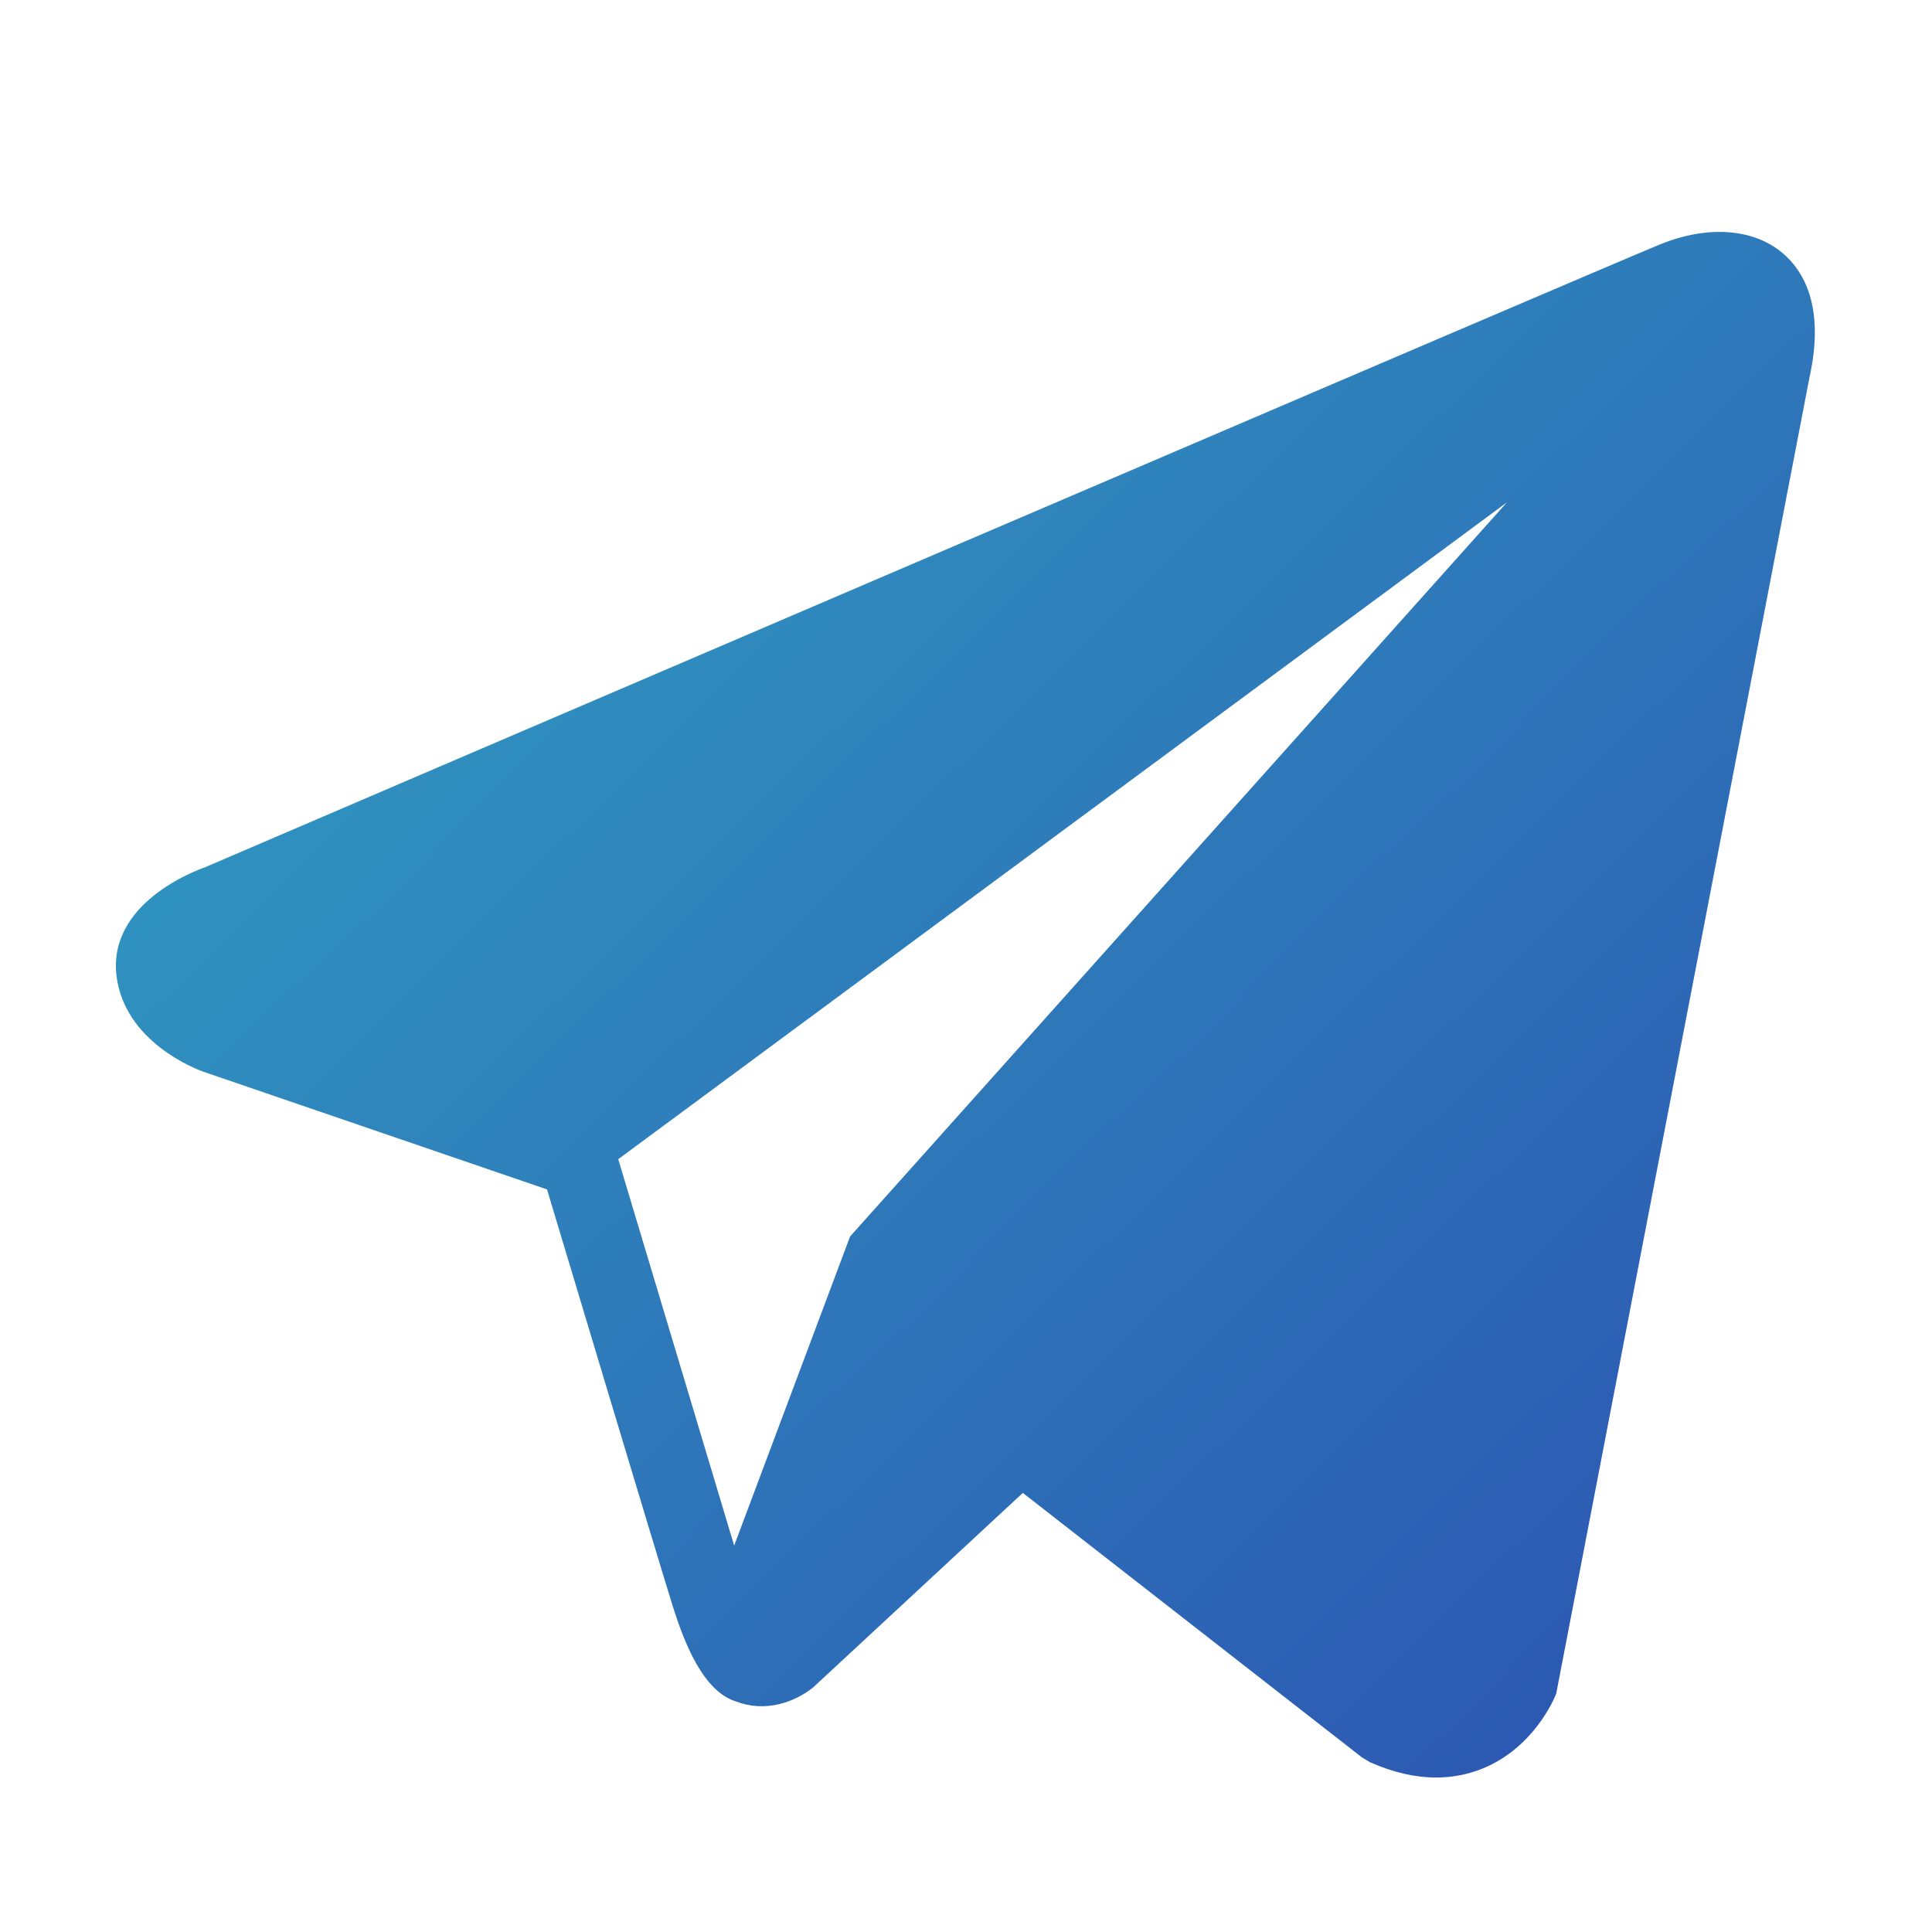 <svg width="22" height="22" viewBox="0 0 22 22" fill="none" xmlns="http://www.w3.org/2000/svg">
<path d="M20.3 2.883C19.971 2.603 19.452 2.563 18.916 2.778H18.915C18.352 3.005 2.961 9.606 2.334 9.876C2.22 9.916 1.225 10.287 1.327 11.114C1.419 11.86 2.219 12.169 2.316 12.204L6.229 13.544C6.489 14.408 7.446 17.597 7.657 18.278C7.79 18.702 8.005 19.26 8.382 19.375C8.713 19.503 9.042 19.386 9.255 19.219L11.647 17L15.509 20.012L15.601 20.067C15.863 20.183 16.114 20.241 16.354 20.241C16.539 20.241 16.717 20.206 16.887 20.137C17.465 19.899 17.697 19.348 17.721 19.285L20.606 4.292C20.782 3.491 20.537 3.083 20.3 2.883ZM9.68 14.08L8.36 17.6L7.04 13.2L17.16 5.72L9.68 14.08Z" fill="url(#paint0_linear_94_92)"/>
<defs>
<linearGradient id="paint0_linear_94_92" x1="1.32" y1="2.641" x2="19.571" y2="21.311" gradientUnits="userSpaceOnUse">
<stop offset="0.053" stop-color="#309FC2"/>
<stop offset="1" stop-color="#2C51B1"/>
</linearGradient>
</defs>
</svg>
